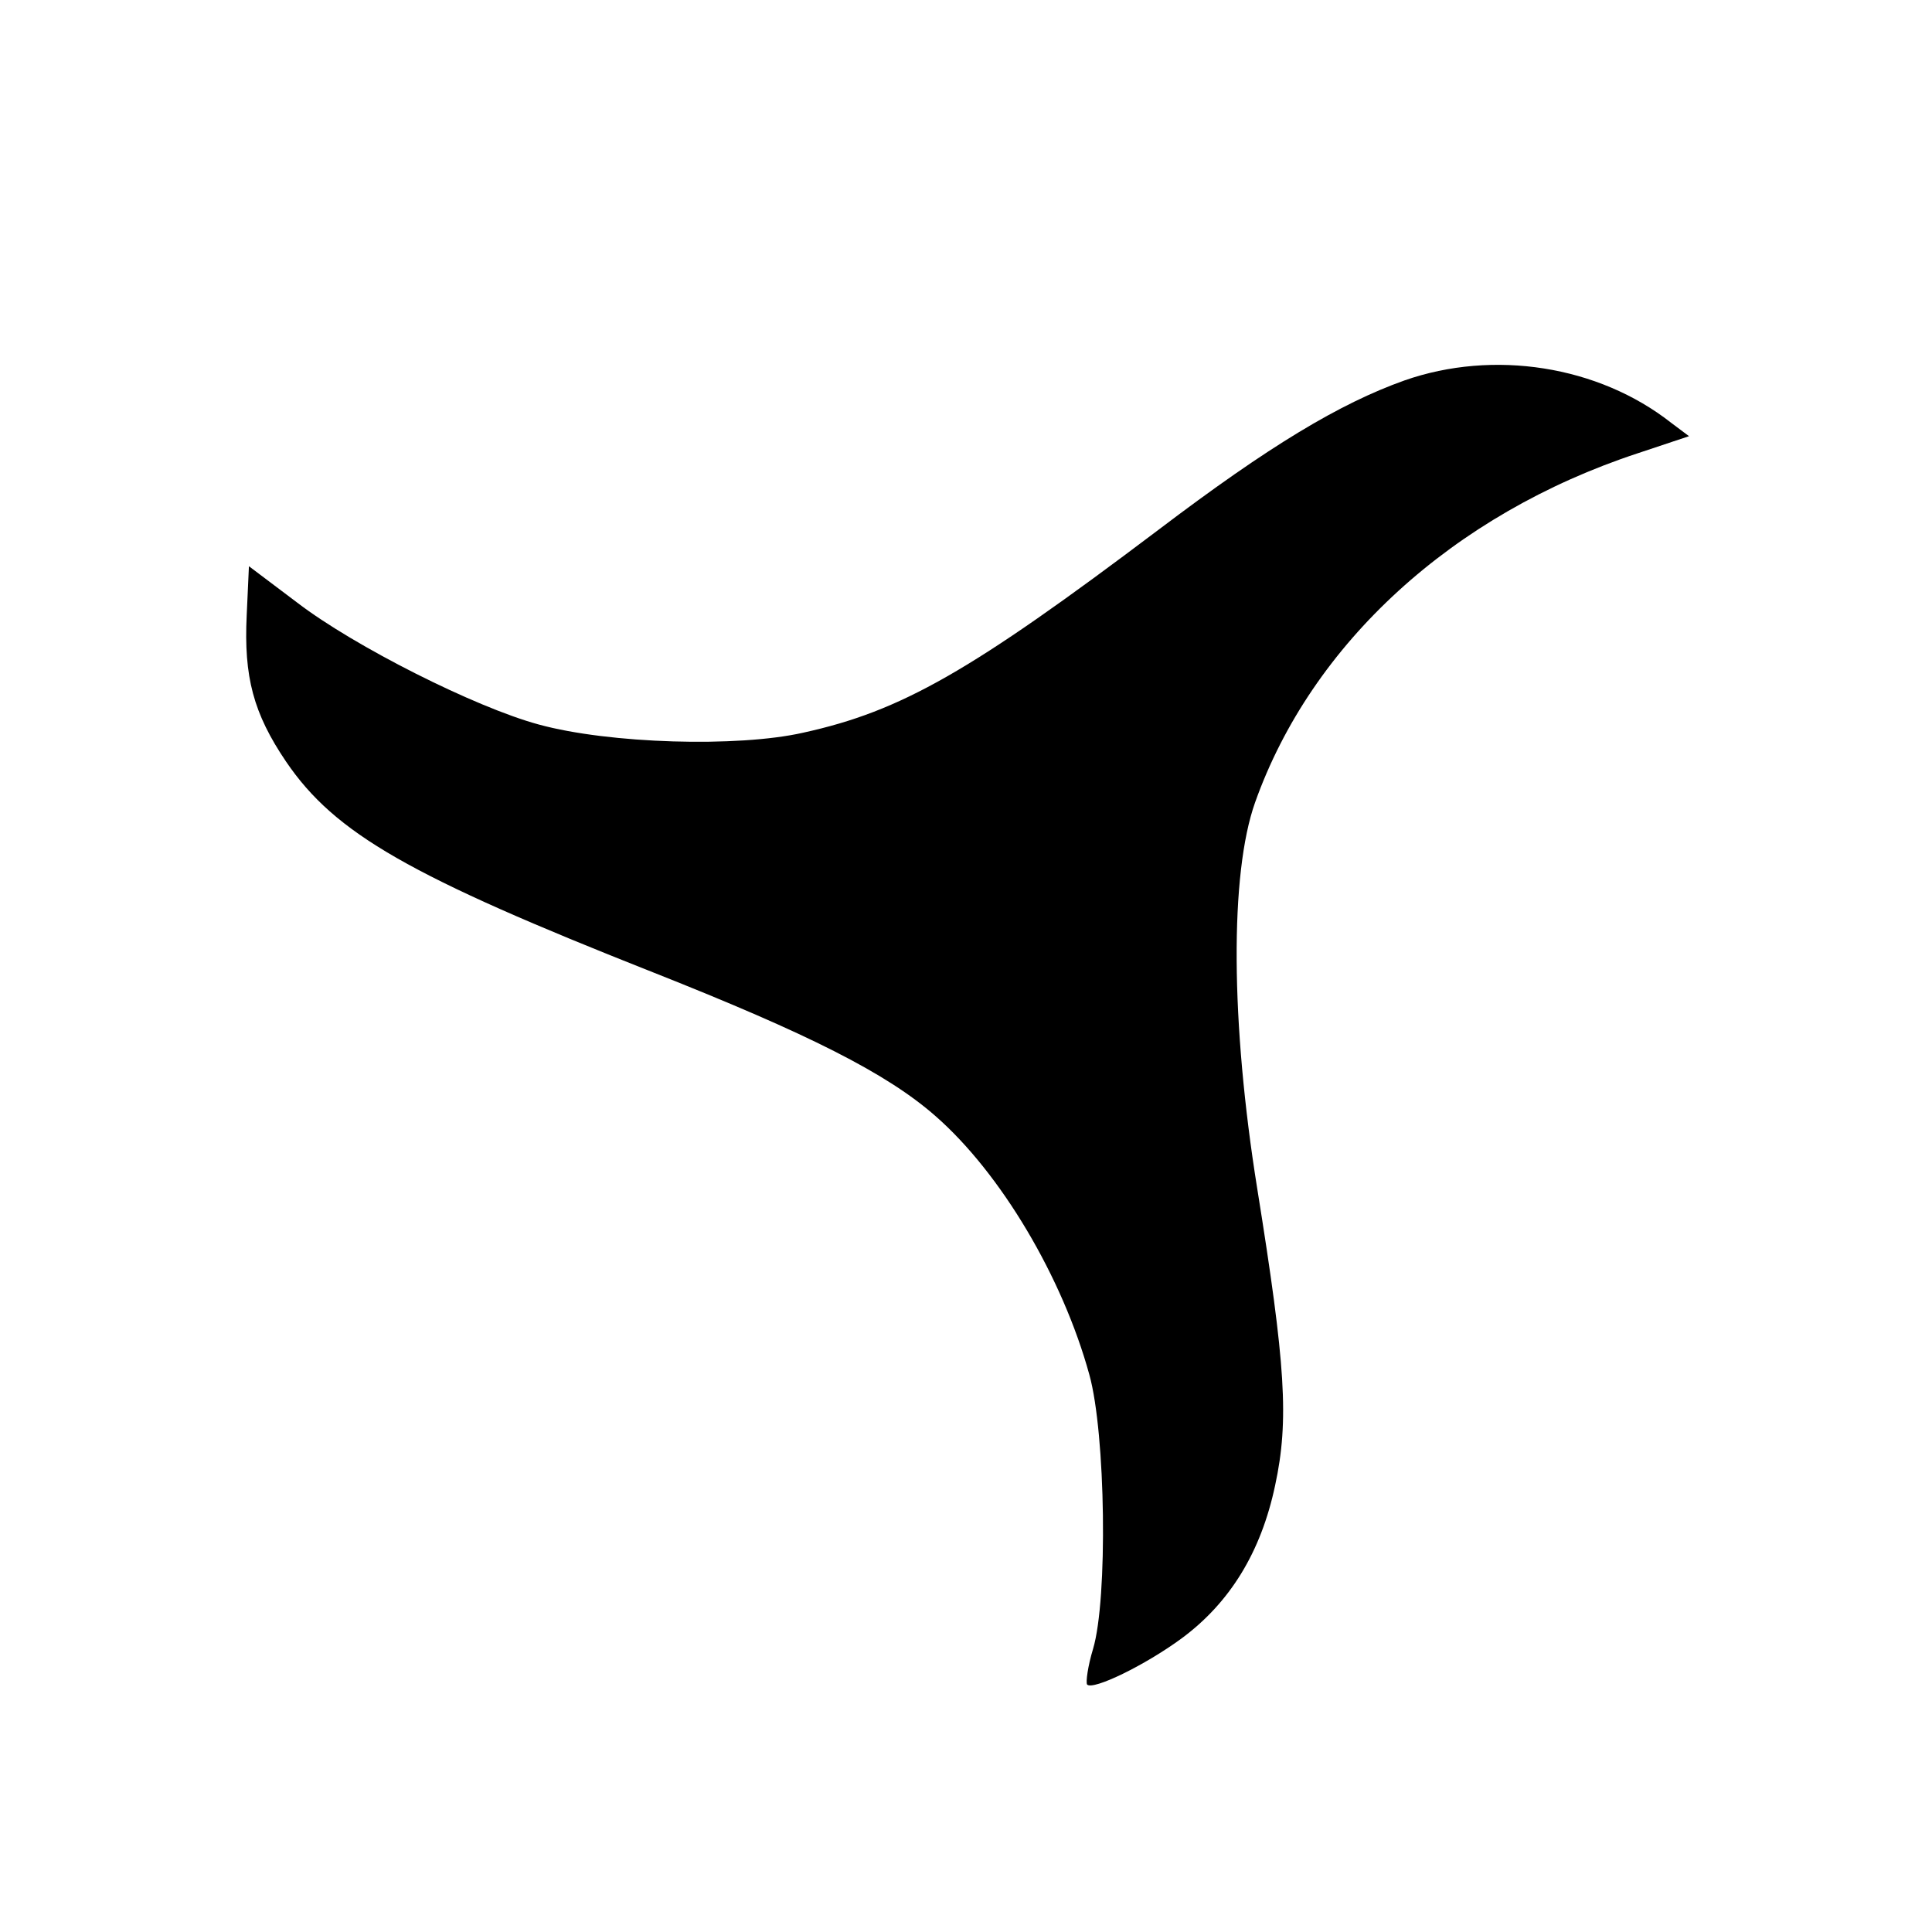 <?xml version="1.0" standalone="no"?>
<!DOCTYPE svg PUBLIC "-//W3C//DTD SVG 20010904//EN"
 "http://www.w3.org/TR/2001/REC-SVG-20010904/DTD/svg10.dtd">
<svg version="1.0" xmlns="http://www.w3.org/2000/svg"
 width="260pt" height="260pt" viewBox="0 0 260 260"
 preserveAspectRatio="xMidYMid meet">
<g transform="translate(0,260) scale(0.1,-0.1)"
fill="#000000" stroke="none">
<path d="M1890 2088 c-87 -31 -182 -88 -331 -201 -253 -191 -346 -244 -478
-273 -88 -20 -261 -15 -356 11 -85 23 -248 105 -325 164 l-65 49 -3 -66 c-4
-83 9 -132 53 -197 66 -97 166 -154 495 -284 207 -82 313 -135 379 -193 88
-77 171 -217 207 -348 22 -79 25 -302 5 -369 -7 -23 -10 -45 -8 -48 8 -8 78
26 127 62 65 48 107 116 126 206 19 88 14 162 -24 399 -36 224 -37 424 -3 520
76 214 266 388 515 470 l69 23 -24 18 c-98 77 -239 99 -359 57z"/>
</g>
</svg>
